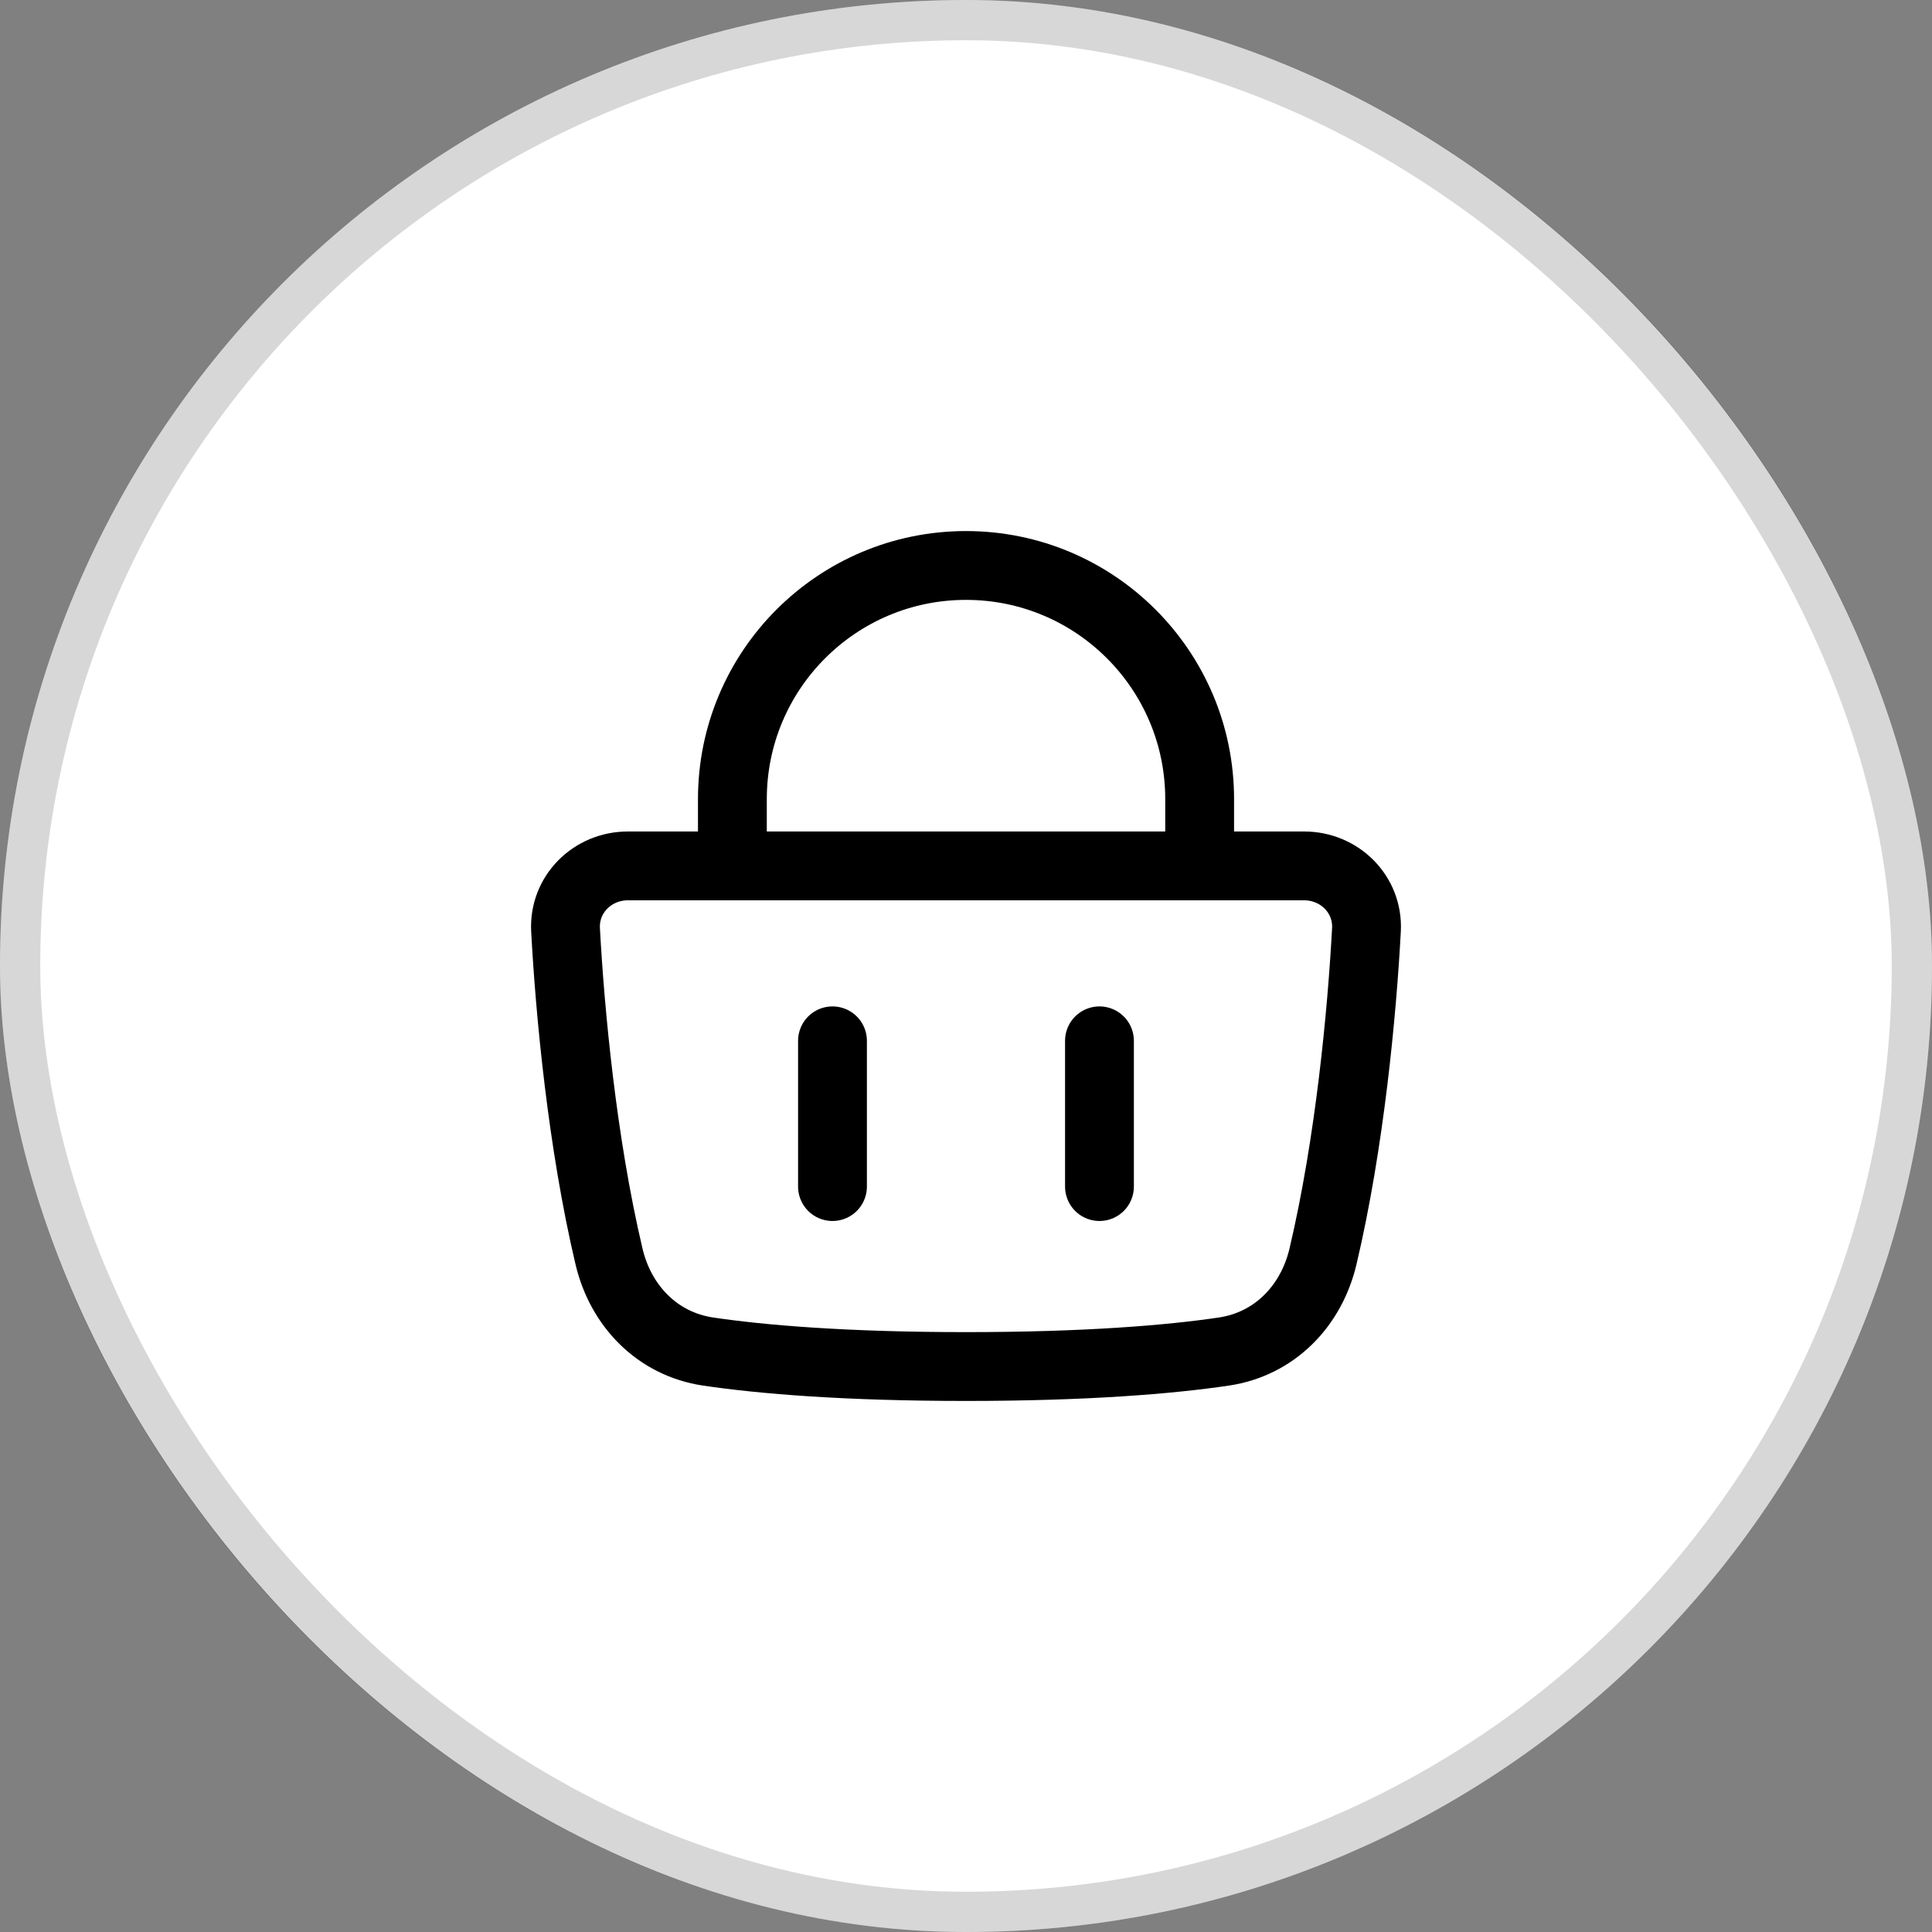 <svg width="48" height="48" viewBox="0 0 48 48" fill="none" xmlns="http://www.w3.org/2000/svg">
<rect x="0" y="0" width="48" height="48" fill="#808080" stroke="none"/>
<rect width="48" height="48" rx="24" fill="white"/>
<rect x="0.5" y="0.5" width="47" height="47" rx="23.5" stroke="black" stroke-opacity="0.16"/>
<path d="M15.131 31.218C14.464 28.394 14.161 25.147 14.051 23.103C14.004 22.224 14.716 21.513 15.599 21.513H32.401C33.284 21.513 33.996 22.224 33.949 23.103C33.839 25.147 33.536 28.394 32.869 31.218C32.577 32.451 31.665 33.392 30.405 33.579C29.055 33.779 26.977 33.951 24 33.951C21.022 33.951 18.945 33.779 17.594 33.579C16.335 33.392 15.423 32.451 15.131 31.218Z" stroke="black" stroke-width="1.71" stroke-linecap="round" stroke-linejoin="round"/>
<path d="M18.196 21.512V19.854C18.196 16.648 20.795 14.049 24 14.049C27.206 14.049 29.805 16.648 29.805 19.854V21.512" stroke="black" stroke-width="1.71" stroke-linecap="round" stroke-linejoin="round"/>
<path d="M20.683 25.859V29.48" stroke="black" stroke-width="1.71" stroke-linecap="round" stroke-linejoin="round"/>
<path d="M27.316 25.859V29.48" stroke="black" stroke-width="1.71" stroke-linecap="round" stroke-linejoin="round"/>
</svg>
